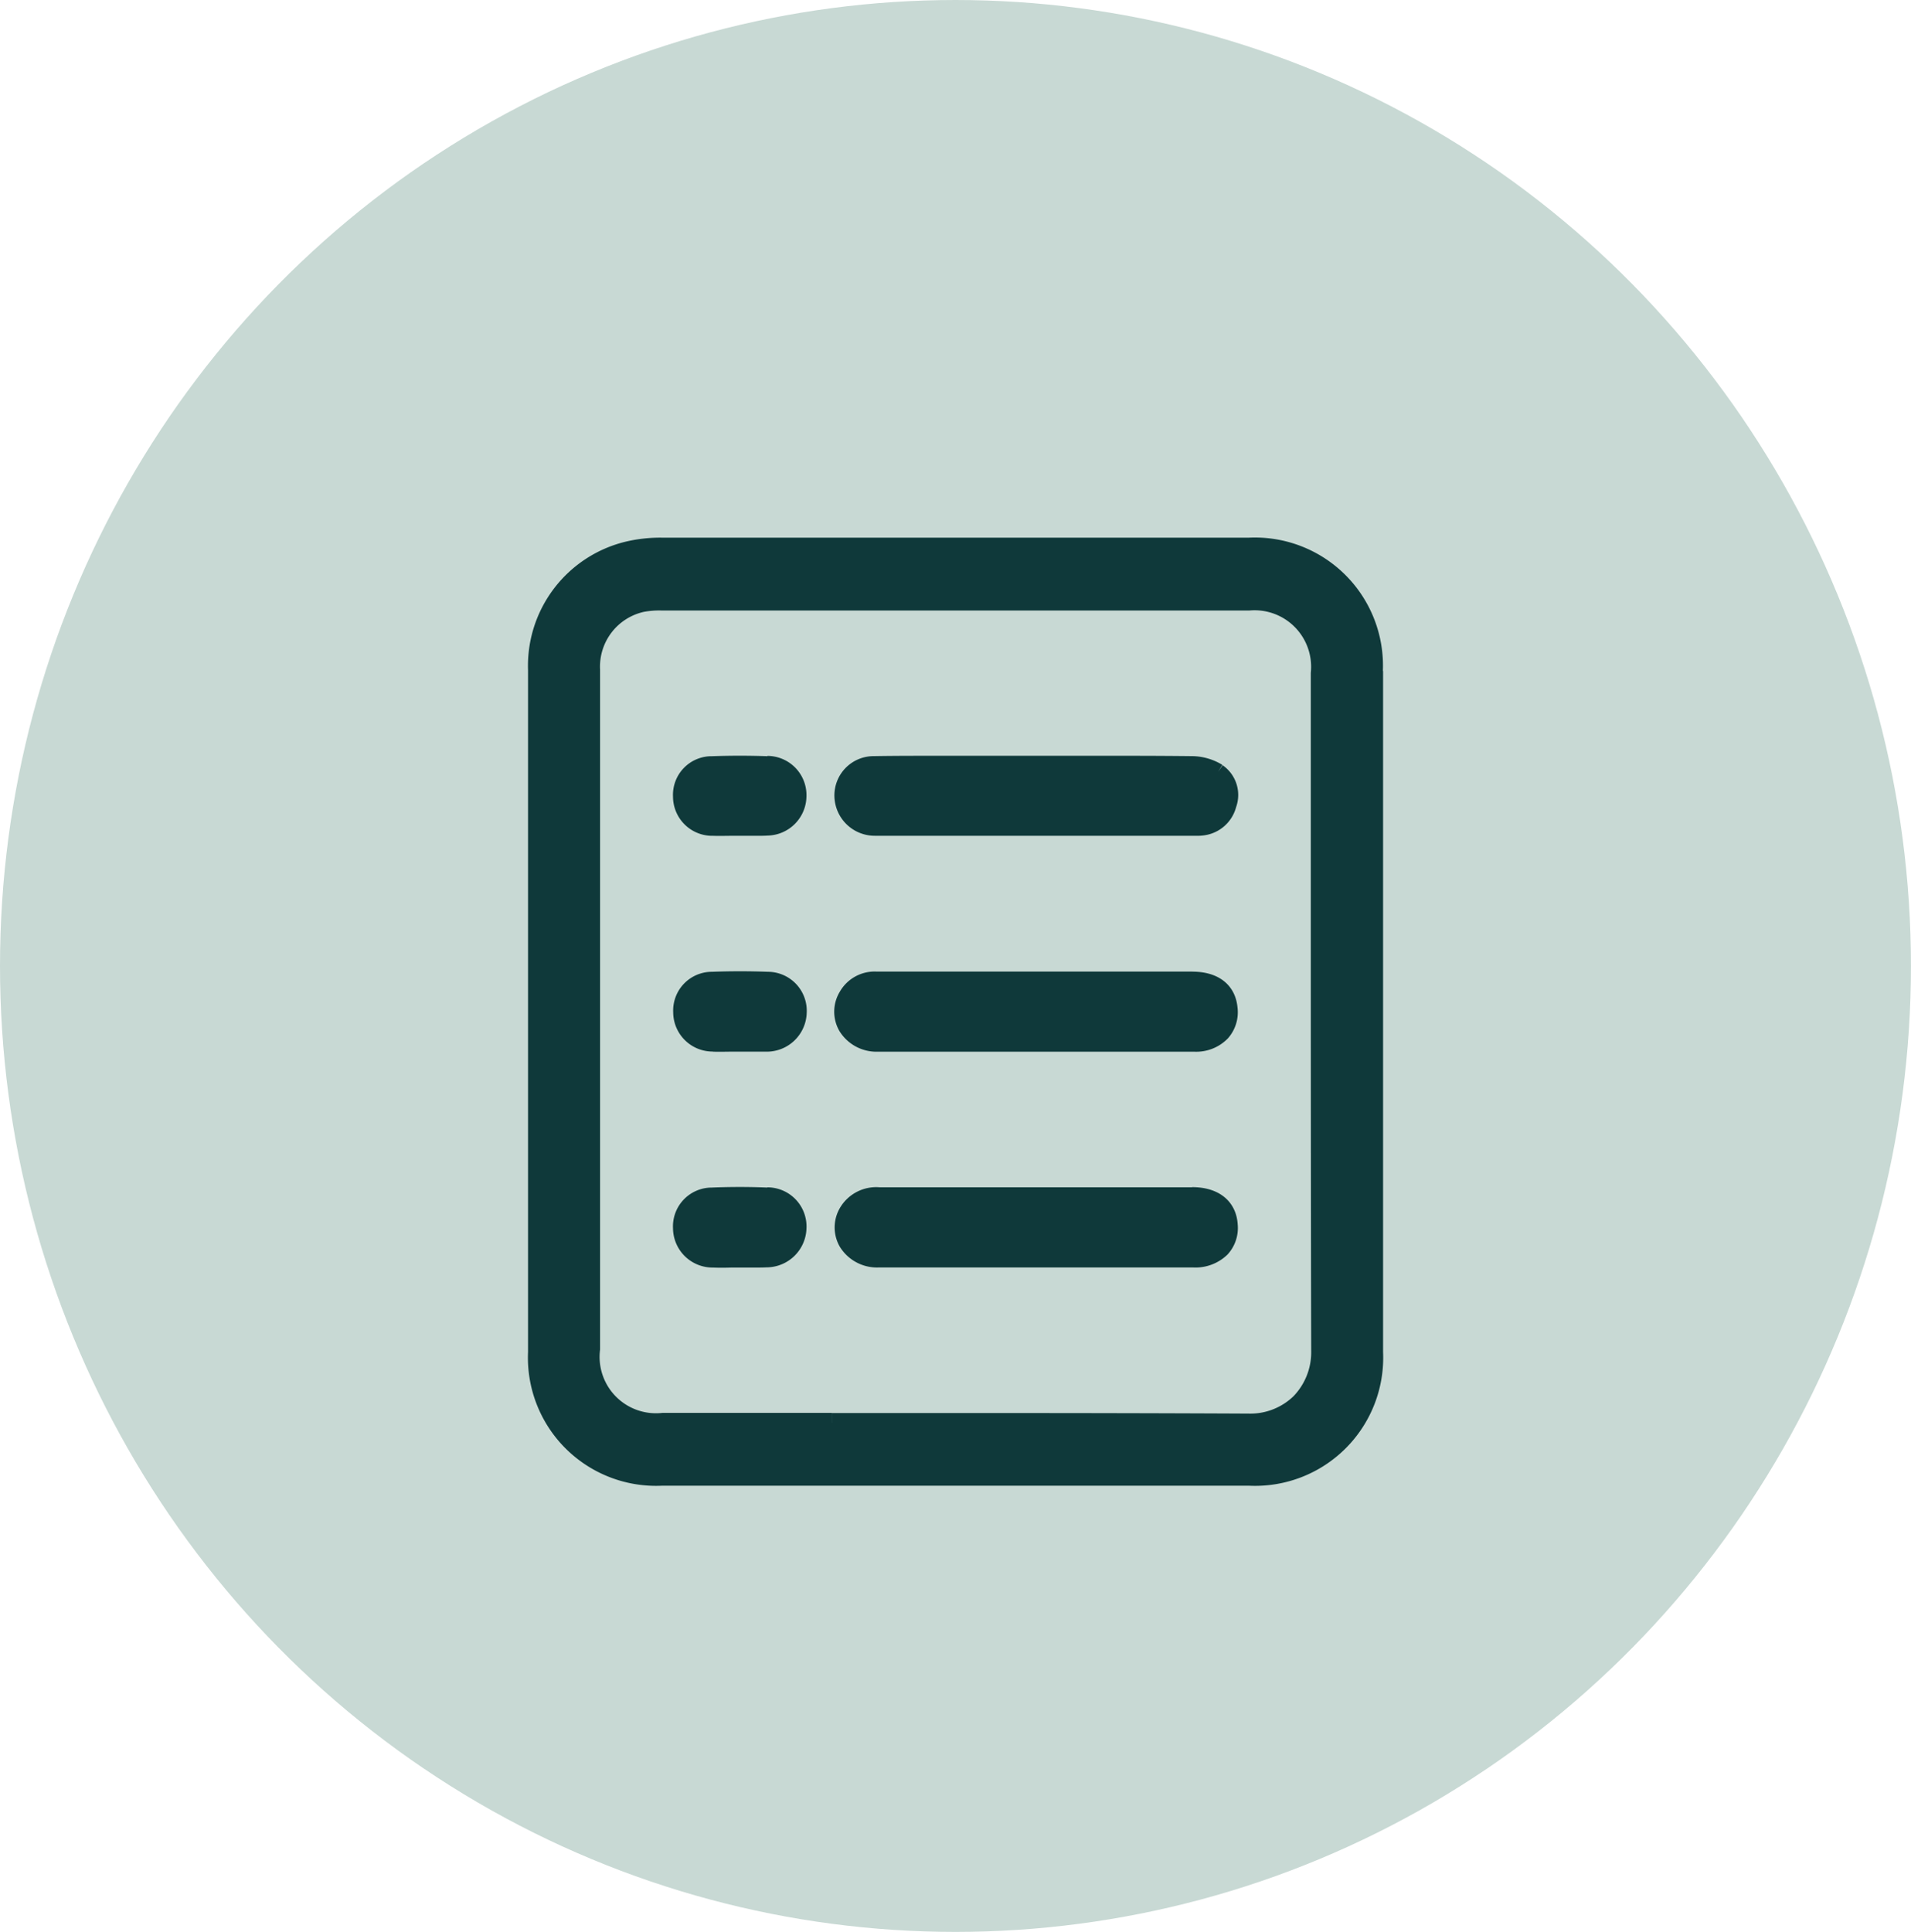 <svg xmlns="http://www.w3.org/2000/svg" xmlns:xlink="http://www.w3.org/1999/xlink" width="49.393" height="49.924" viewBox="0 0 49.393 49.924">
  <defs>
    <clipPath id="clip-path">
      <rect id="Rectangle_1547" data-name="Rectangle 1547" width="27.597" height="30" transform="translate(-3 -3)" fill="#0f393a" stroke="#0f393a" stroke-linejoin="round" stroke-width="1"/>
    </clipPath>
  </defs>
  <g id="API_integretion-icon" data-name="API integretion-icon" transform="translate(-139 -3169)">
    <ellipse id="Ellipse_246" data-name="Ellipse 246" cx="24.696" cy="24.962" rx="24.696" ry="24.962" transform="translate(139 3169)" fill="#c8d9d4"/>
    <g id="Group_21902" data-name="Group 21902" transform="translate(151.595 3181.696)">
      <g id="Group_2282" data-name="Group 2282" transform="translate(1.303 1.448)" clip-path="url(#clip-path)">
        <path id="Path_2346" data-name="Path 2346" d="M21.594,3.2A3.061,3.061,0,0,0,18.393,0C12.819,0,7.85,0,3.2,0a3.638,3.638,0,0,0-.826.087A3.049,3.049,0,0,0,0,3.168C0,5.241,0,7.35,0,9.389Q0,10.695,0,12t0,2.621Q0,17.713,0,20.8A3.063,3.063,0,0,0,3.2,24l7.6,0,7.6,0a3.062,3.062,0,0,0,3.2-3.2c0-5.928,0-11.852,0-17.607M7.6,22.617l-4.358,0a1.706,1.706,0,0,1-1.88-1.9q0-3.124,0-6.248V9.416q0-3.125,0-6.251A1.7,1.7,0,0,1,2.687,1.424a2.4,2.4,0,0,1,.528-.041q7.583,0,15.166,0a1.711,1.711,0,0,1,1.851,1.871q0,2.4,0,4.8c0,4.162,0,8.465.01,12.7a1.887,1.887,0,0,1-.53,1.359,1.856,1.856,0,0,1-1.346.523h-.012c-2.324-.011-4.672-.015-7-.015l-3.753,0" transform="translate(0 0)" fill="#0f393a" stroke="#0f393a" stroke-linejoin="round" stroke-width="0.5"/>
        <path id="Path_2347" data-name="Path 2347" d="M96.275,185.035q-1.952,0-3.9,0h-2.26q-.964,0-1.927,0h0a.835.835,0,0,0-.795.4.748.748,0,0,0-.009.759.878.878,0,0,0,.775.413c.575,0,1.155,0,1.732,0h1.154c.4,0,.8,0,1.195,0H93.36q1.476,0,2.951,0a.935.935,0,0,0,.7-.26.763.763,0,0,0,.192-.586c-.028-.463-.367-.729-.929-.73" transform="translate(-79.36 -168.247)" fill="#0f393a" stroke="#0f393a" stroke-linejoin="round" stroke-width="0.5"/>
        <path id="Path_2348" data-name="Path 2348" d="M96.973,62.34a1.277,1.277,0,0,0-.645-.189c-1.006-.011-2.028-.01-3.017-.009H89.651c-.509,0-1.035,0-1.553.009a.765.765,0,0,0-.771.788.793.793,0,0,0,.791.77c.052,0,.1,0,.155,0h8.141A1.013,1.013,0,0,0,96.6,63.7a.745.745,0,0,0,.621-.558.684.684,0,0,0-.252-.8" transform="translate(-79.408 -56.505)" fill="#0f393a" stroke="#0f393a" stroke-linejoin="round" stroke-width="0.5"/>
        <path id="Path_2349" data-name="Path 2349" d="M96.278,123.606q-2.514,0-5.028,0H88.119a.785.785,0,0,0-.733.395.746.746,0,0,0-.013.761.873.873,0,0,0,.772.414c.574,0,1.153,0,1.727,0h3.522q1.472,0,2.944,0a.888.888,0,0,0,.68-.266.769.769,0,0,0,.181-.609c-.044-.447-.372-.694-.922-.694" transform="translate(-79.361 -112.392)" fill="#0f393a" stroke="#0f393a" stroke-linejoin="round" stroke-width="0.5"/>
        <path id="Path_2350" data-name="Path 2350" d="M43.53,184.985c-.477-.02-.96-.02-1.435,0a.754.754,0,0,0-.756.8.774.774,0,0,0,.79.767c.158.007.319.005.474,0l.21,0,.212,0,.21,0c.087,0,.174,0,.261-.005a.787.787,0,0,0,.793-.768.762.762,0,0,0-.761-.8" transform="translate(-37.592 -168.19)" fill="#0f393a" stroke="#0f393a" stroke-linejoin="round" stroke-width="0.5"/>
        <path id="Path_2351" data-name="Path 2351" d="M43.531,62.129c-.474-.017-.956-.017-1.433,0a.749.749,0,0,0-.758.793.765.765,0,0,0,.789.764c.161.006.325,0,.482,0h.2l.226,0,.213,0c.093,0,.186,0,.278-.006a.777.777,0,0,0,.761-.759.764.764,0,0,0-.76-.8" transform="translate(-37.593 -56.481)" fill="#0f393a" stroke="#0f393a" stroke-linejoin="round" stroke-width="0.5"/>
        <path id="Path_2352" data-name="Path 2352" d="M42.128,125.131c.157.007.317,0,.471,0h.421l.215,0c.086,0,.173,0,.26,0a.784.784,0,0,0,.8-.764.758.758,0,0,0-.759-.8c-.473-.018-.956-.018-1.434,0a.752.752,0,0,0-.758.794.769.769,0,0,0,.789.767" transform="translate(-37.592 -112.348)" fill="#0f393a" stroke="#0f393a" stroke-linejoin="round" stroke-width="0.5"/>
      </g>
    </g>
  </g>
</svg>

